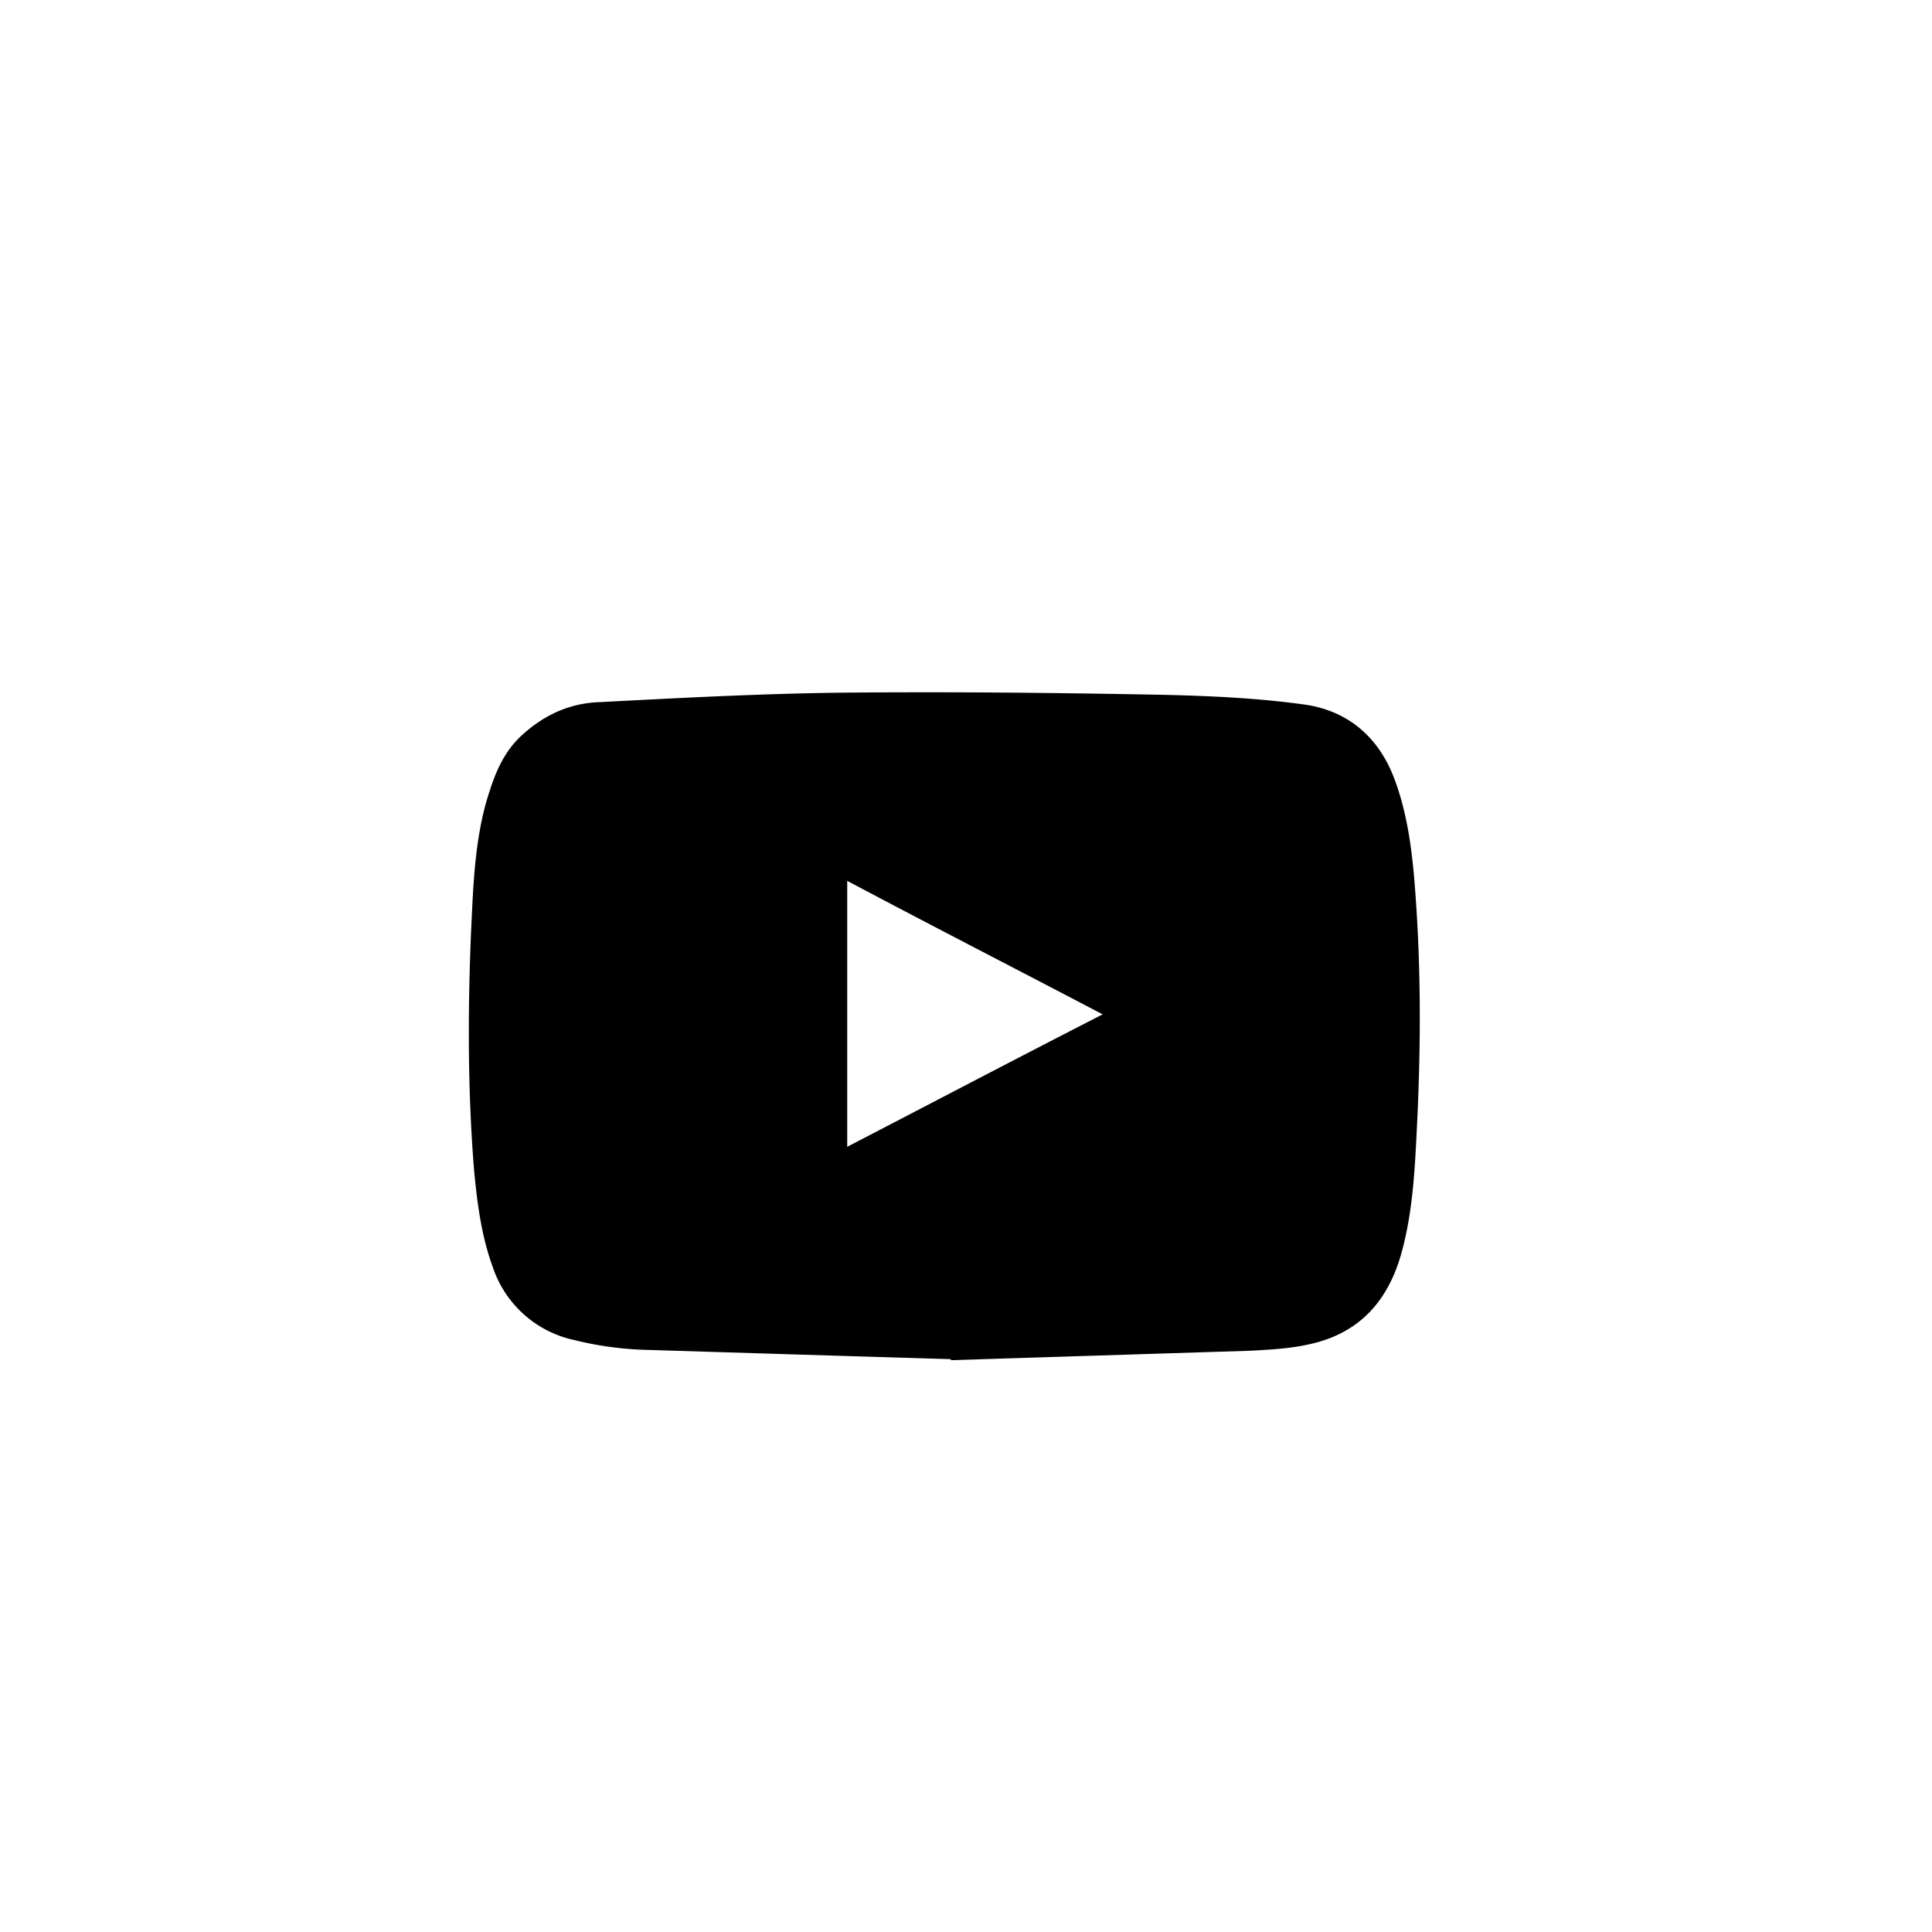 <svg xmlns="http://www.w3.org/2000/svg" width="14.357" height="14.357" viewBox="0 0 18.38 18.38" shape-rendering="geometricPrecision" text-rendering="geometricPrecision" image-rendering="optimizeQuality" fill-rule="evenodd" clip-rule="evenodd"><path fill="#fff" d="M0 0h18.38v18.38H0z"/><path d="M9.04 12.93c-1.02-.03-1.98-.06-2.95-.09-.21-.01-.42-.04-.62-.09a1.05 1.05 0 01-.78-.69c-.11-.3-.15-.61-.18-.93-.06-.74-.06-1.49-.03-2.23.02-.42.03-.84.14-1.25.07-.24.15-.48.35-.66.21-.19.45-.3.73-.31.76-.04 1.52-.08 2.28-.09 1.03-.01 2.05 0 3.08.02.44.01.89.03 1.33.09.4.05.7.28.86.67.12.3.17.62.2.94.07.8.07 1.6.03 2.41-.02.41-.04.82-.15 1.21-.13.46-.41.76-.88.86-.18.04-.37.05-.55.06l-2.85.09zm-.98-2.02c.81-.42 1.61-.84 2.43-1.26-.82-.43-1.62-.84-2.43-1.27v2.53z"/></svg>